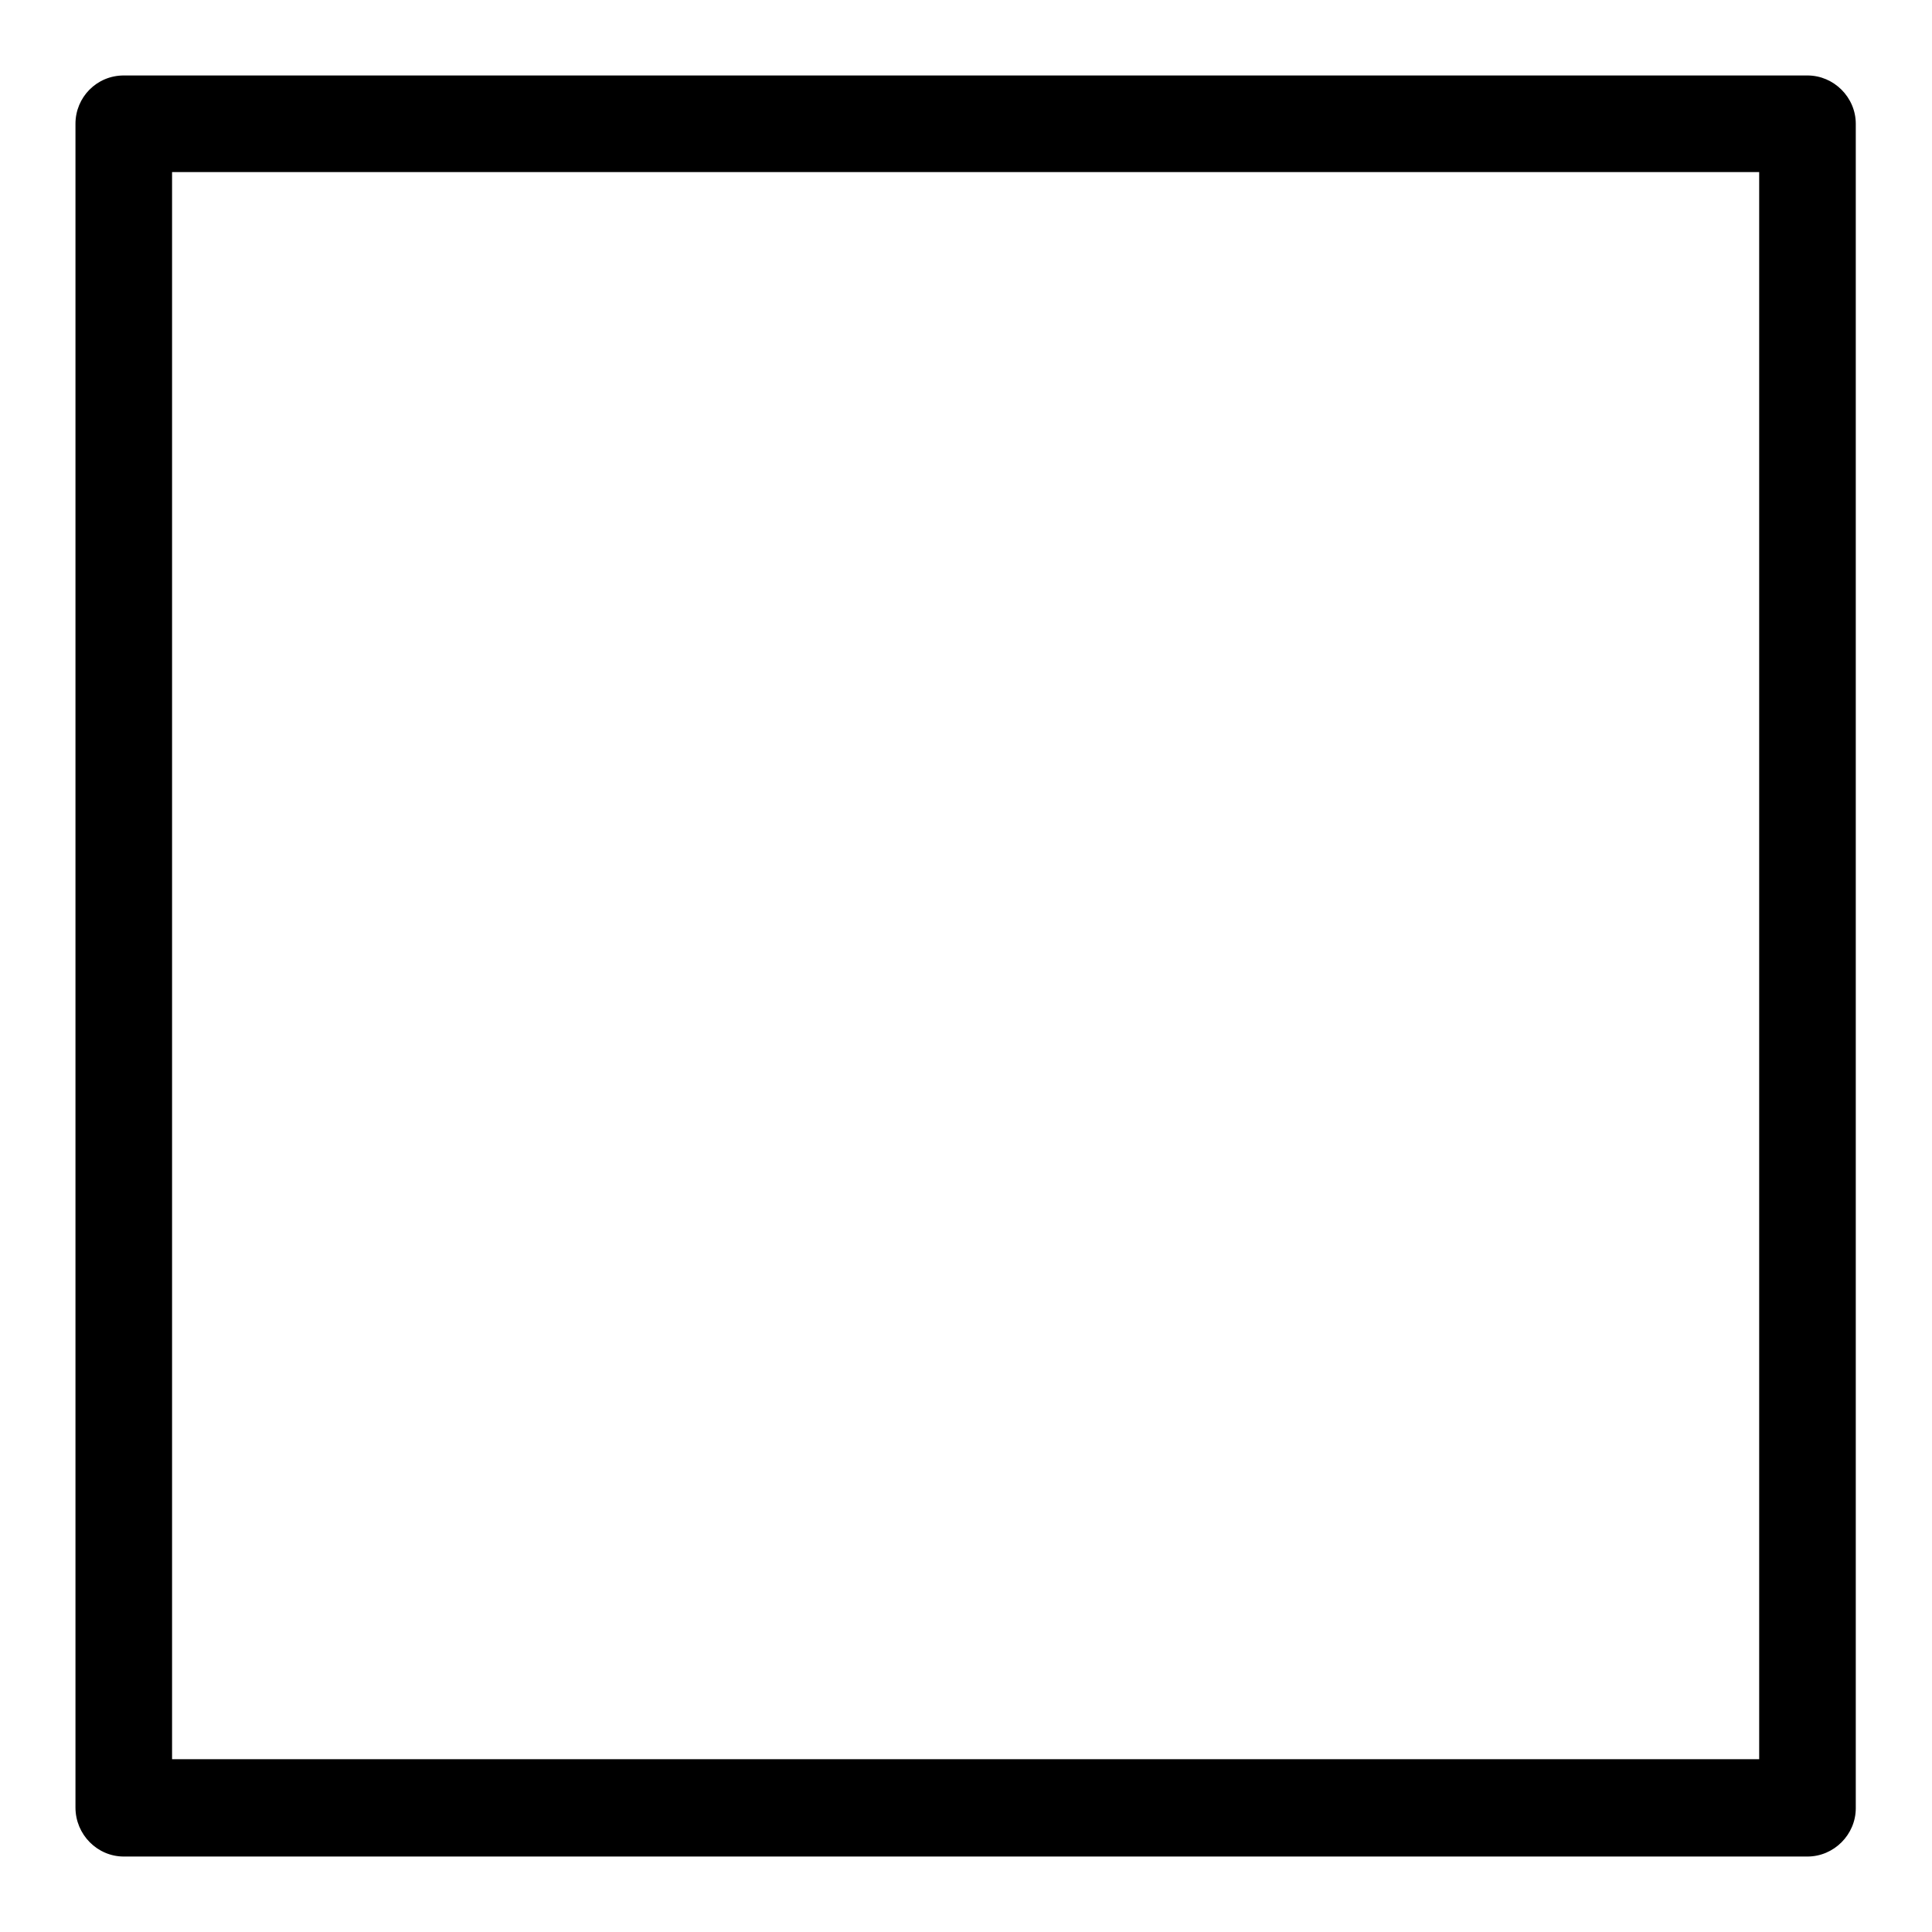 <?xml version="1.0" encoding="utf-8"?>
<!-- Svg Vector Icons : http://www.onlinewebfonts.com/icon -->
<!DOCTYPE svg PUBLIC "-//W3C//DTD SVG 1.1//EN" "http://www.w3.org/Graphics/SVG/1.1/DTD/svg11.dtd">
<svg version="1.1" xmlns="http://www.w3.org/2000/svg" xmlns:xlink="http://www.w3.org/1999/xlink" x="0px" y="0px" viewBox="0 0 256 256" enable-background="new 0 0 256 256" xml:space="preserve">
<g><g><g><path fill="#000000" d="M16.4,246h223.1c3.5,0,6.4-2.9,6.4-6.4V16.4c0-3.5-2.9-6.4-6.4-6.4H16.4c-3.6,0-6.4,2.9-6.4,6.4v223.1C10,243.1,12.9,246,16.4,246z M22.8,22.8h210.3v210.3H22.8V22.8z"/></g><g></g><g></g><g></g><g></g><g></g><g></g><g></g><g></g><g></g><g></g><g></g><g></g><g></g><g></g><g></g></g></g>
</svg>